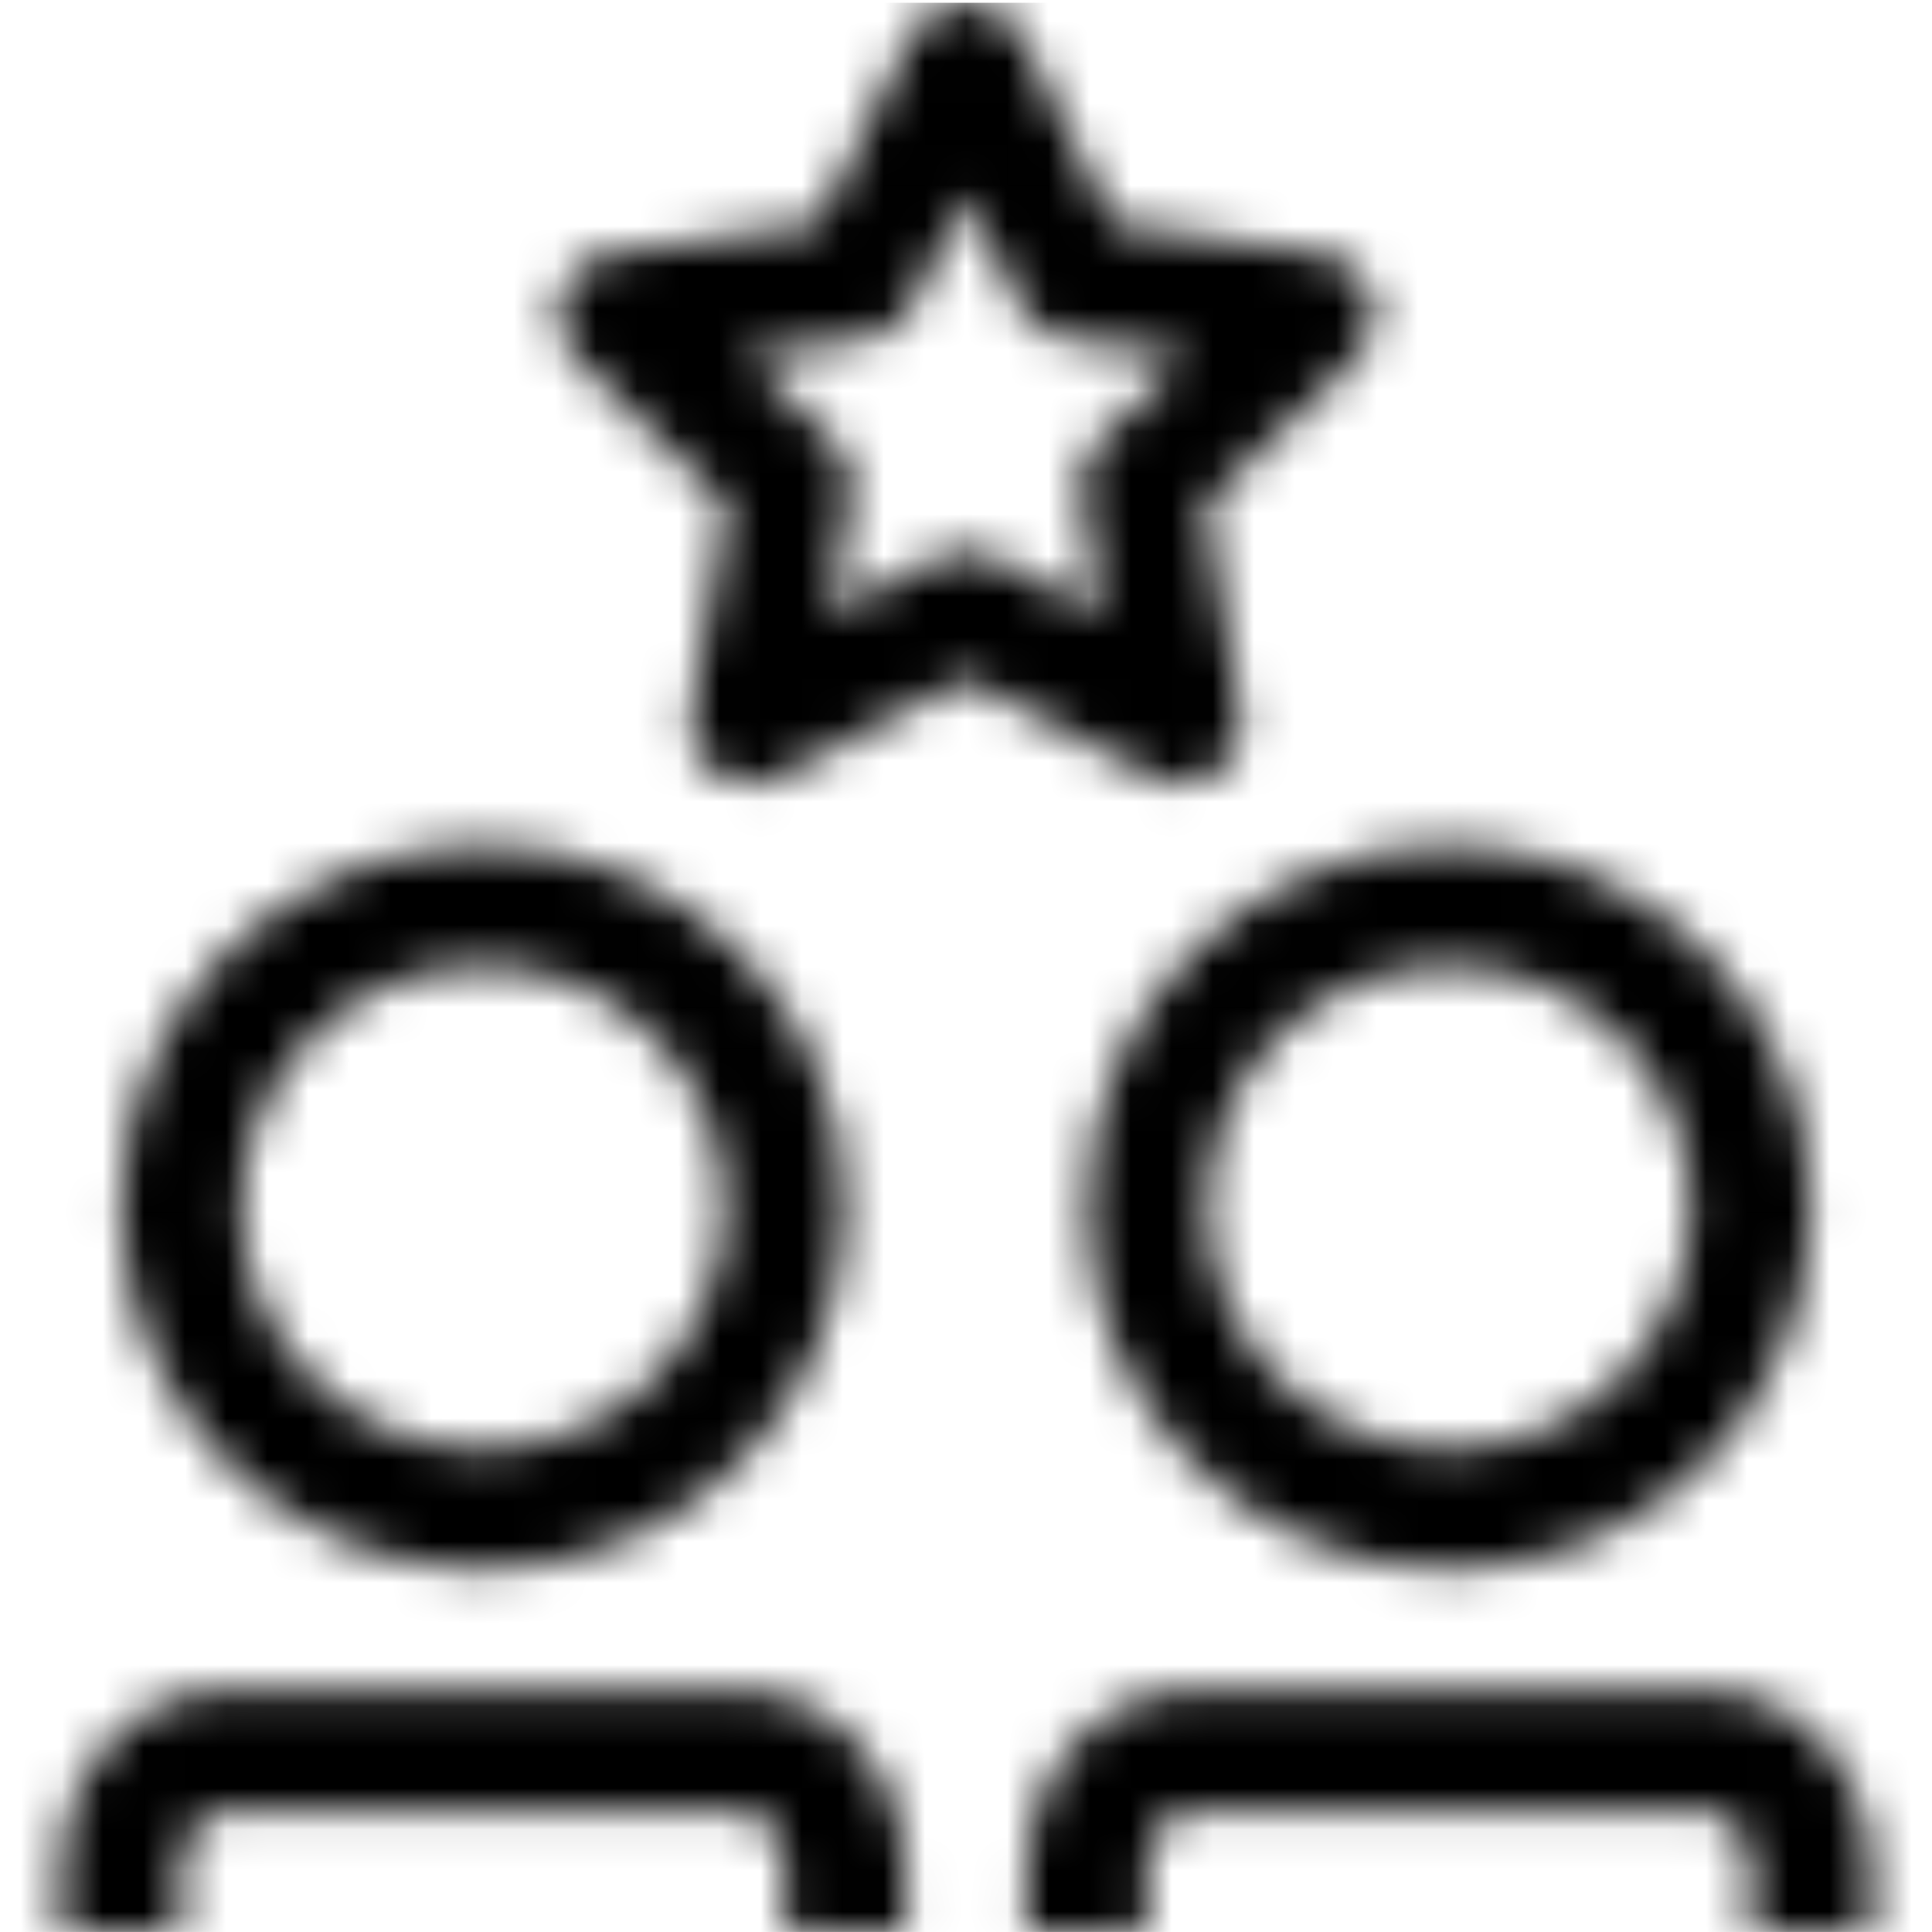 <svg width="47" height="47" viewBox="0 0 47 47" fill="none" xmlns="http://www.w3.org/2000/svg">
<mask id="mask0_1727_12325" style="mask-type:alpha" maskUnits="userSpaceOnUse" x="1" y="0" width="45" height="47">
<path fill-rule="evenodd" clip-rule="evenodd" d="M27.101 5.446L32.207 6.183C32.756 6.266 33.22 6.653 33.391 7.185C33.564 7.717 33.42 8.301 33.017 8.692L29.322 12.293L30.198 17.375C30.291 17.924 30.065 18.485 29.613 18.812C29.357 19 29.055 19.094 28.749 19.094C28.514 19.094 28.282 19.038 28.068 18.923L23.5 16.523L18.932 18.923C18.439 19.185 17.839 19.141 17.387 18.812C16.935 18.485 16.706 17.927 16.802 17.375L17.678 12.293L13.982 8.692C13.58 8.301 13.436 7.717 13.609 7.185C13.78 6.653 14.244 6.266 14.793 6.183L19.899 5.446L22.184 0.816C22.675 -0.182 24.323 -0.182 24.816 0.816L27.101 5.446ZM26.297 12.029C26.217 11.553 26.376 11.065 26.722 10.725L28.834 8.665L25.912 8.242C25.436 8.169 25.022 7.872 24.807 7.438L23.5 4.788L22.193 7.438C21.978 7.872 21.564 8.169 21.088 8.24L18.166 8.665L20.278 10.728C20.627 11.065 20.783 11.553 20.703 12.029L20.201 14.94L22.819 13.565C23.03 13.454 23.265 13.398 23.5 13.398C23.735 13.398 23.97 13.454 24.181 13.565L26.799 14.94L26.297 12.029ZM22.031 47V45.531C22.031 43.102 20.242 41.125 18.045 41.125H5.455C3.258 41.125 1.469 43.102 1.469 45.531V47H4.406V45.531C4.406 44.735 4.888 44.062 5.455 44.062H18.042C18.612 44.062 19.094 44.735 19.094 45.531V47H22.031ZM45.531 45.531V47H42.591V45.531C42.591 44.735 42.109 44.062 41.542 44.062H28.955C28.388 44.062 27.906 44.735 27.906 45.531V47H24.969V45.531C24.969 43.102 26.758 41.125 28.955 41.125H41.545C43.742 41.125 45.531 43.102 45.531 45.531ZM20.562 29.375C20.562 34.233 16.609 38.187 11.75 38.187C6.891 38.187 2.938 34.233 2.938 29.375C2.938 24.516 6.891 20.562 11.75 20.562C16.609 20.562 20.562 24.516 20.562 29.375ZM17.625 29.375C17.625 26.135 14.99 23.5 11.75 23.5C8.51 23.5 5.875 26.135 5.875 29.375C5.875 32.615 8.51 35.25 11.75 35.25C14.99 35.25 17.625 32.615 17.625 29.375ZM35.25 20.562C30.391 20.562 26.438 24.516 26.438 29.375C26.438 34.233 30.391 38.187 35.25 38.187C40.109 38.187 44.062 34.233 44.062 29.375C44.062 24.516 40.109 20.562 35.25 20.562ZM35.25 35.25C32.01 35.25 29.375 32.615 29.375 29.375C29.375 26.135 32.01 23.5 35.25 23.5C38.49 23.5 41.125 26.135 41.125 29.375C41.125 32.615 38.49 35.25 35.25 35.25Z" fill="white"/>
</mask>
<g mask="url(#mask0_1727_12325)">
<rect y="0.067" width="47" height="46.932" fill="black"/>
</g>
</svg>
